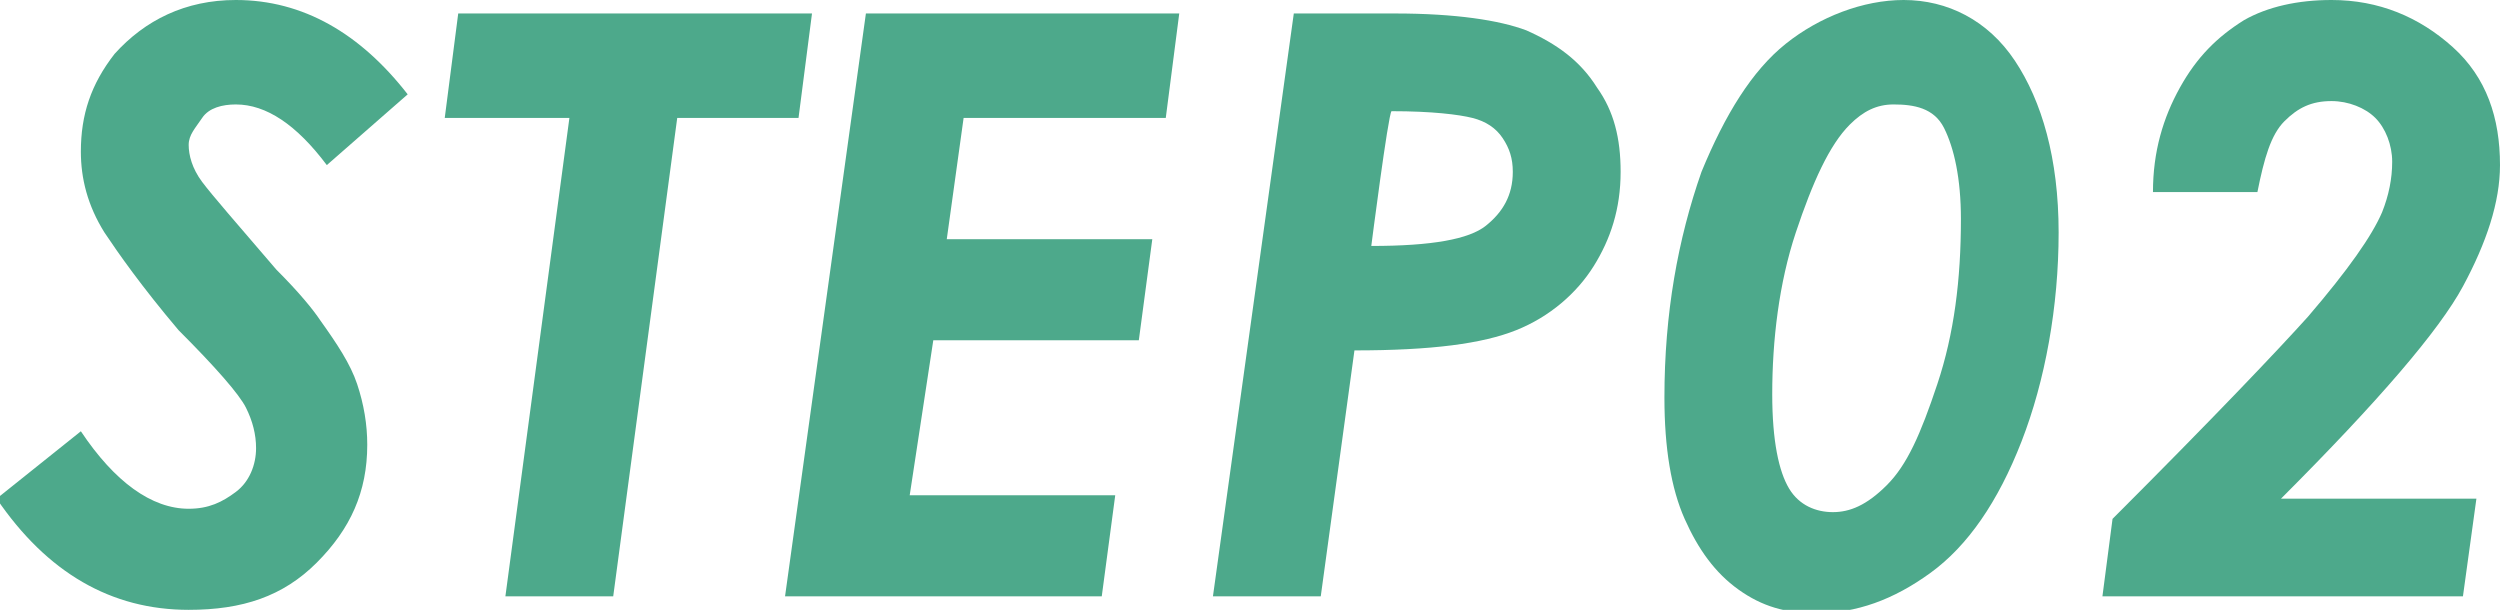 <?xml version="1.0" encoding="utf-8"?>
<!-- Generator: Adobe Illustrator 28.1.0, SVG Export Plug-In . SVG Version: 6.00 Build 0)  -->
<svg version="1.1" id="_レイヤー_2" xmlns="http://www.w3.org/2000/svg" xmlns:xlink="http://www.w3.org/1999/xlink" x="0px"
	 y="0px" width="74.2px" height="18.1px" viewBox="0 0 74.2 18.1" style="enable-background:new 0 0 74.2 18.1;"
	 xml:space="preserve">
<style type="text/css">
	.st0{fill:#4DA98B;}
</style>
<g id="_レイヤー_5">
	<g>
		<path class="st0" d="M12.1,2.8L9.7,4.9C8.8,3.7,7.9,3.1,7,3.1c-0.4,0-0.8,0.1-1,0.4S5.6,4,5.6,4.3C5.6,4.6,5.7,5,6,5.4
			S7,6.6,8.2,8c0.7,0.7,1.1,1.2,1.3,1.5c0.5,0.7,0.9,1.3,1.1,1.9s0.3,1.2,0.3,1.8c0,1.4-0.5,2.5-1.5,3.5s-2.2,1.4-3.8,1.4
			c-2.3,0-4.2-1.1-5.7-3.3l2.5-2c1,1.5,2.1,2.3,3.2,2.3c0.6,0,1-0.2,1.4-0.5s0.6-0.8,0.6-1.3c0-0.4-0.1-0.8-0.3-1.2s-0.9-1.2-2-2.3
			C4.2,8.5,3.5,7.5,3.1,6.9C2.6,6.1,2.4,5.3,2.4,4.5c0-1.1,0.3-2,1-2.9C4.3,0.6,5.5,0,7,0C9,0,10.7,1,12.1,2.8L12.1,2.8z"/>
		<path class="st0" d="M13.6,0.4h10.5l-0.4,3.1h-3.6l-1.9,14.2H15l1.9-14.2h-3.7C13.2,3.5,13.6,0.4,13.6,0.4z"/>
		<path class="st0" d="M25.7,0.4H35l-0.4,3.1h-6l-0.5,3.6h6.1l-0.4,3h-6.1L27,14.7h6.1l-0.4,3h-9.4L25.7,0.4z"/>
		<path class="st0" d="M38.4,0.4h3c1.8,0,3.1,0.2,3.9,0.5c0.9,0.4,1.6,0.9,2.1,1.7c0.5,0.7,0.7,1.5,0.7,2.5c0,1.1-0.3,2-0.8,2.8
			S46,9.4,45,9.8s-2.5,0.6-4.8,0.6l-1,7.3H36L38.4,0.4z M40.7,7.3c1.8,0,2.9-0.2,3.4-0.6s0.8-0.9,0.8-1.6c0-0.4-0.1-0.7-0.3-1
			s-0.5-0.5-0.9-0.6s-1.2-0.2-2.4-0.2C41.2,3.4,40.7,7.3,40.7,7.3z"/>
		<path class="st0" d="M56.5,0c1.3,0,2.5,0.6,3.3,1.8s1.3,2.9,1.3,5.1s-0.4,4.4-1.1,6.2s-1.6,3.1-2.7,3.9s-2.2,1.2-3.4,1.2
			c-0.9,0-1.6-0.2-2.3-0.7s-1.2-1.2-1.6-2.1s-0.6-2.1-0.6-3.6c0-2.5,0.4-4.7,1.1-6.7c0.7-1.7,1.5-3,2.5-3.8S55.3,0,56.5,0L56.5,0z
			 M56.2,3.1c-0.5,0-0.9,0.2-1.3,0.6c-0.6,0.6-1.1,1.7-1.6,3.2s-0.7,3.2-0.7,4.8c0,1.4,0.2,2.3,0.5,2.8s0.8,0.7,1.3,0.7
			c0.5,0,1-0.2,1.6-0.8s1-1.5,1.5-3s0.7-3.1,0.7-4.9c0-1.2-0.2-2.1-0.5-2.7S56.8,3.1,56.2,3.1z"/>
		<path class="st0" d="M67,5.7h-3.1c0-1.2,0.3-2.2,0.8-3.1s1.1-1.5,1.9-2C67.3,0.2,68.2,0,69.2,0c1.4,0,2.6,0.5,3.6,1.4
			s1.4,2.1,1.4,3.5c0,1.1-0.4,2.3-1.1,3.6s-2.5,3.4-5.4,6.3h5.8l-0.4,2.9H62.4l0.3-2.3c3-3,4.9-5,5.8-6C69.7,8,70.4,7,70.7,6.3
			c0.2-0.5,0.3-1,0.3-1.5c0-0.5-0.2-1-0.5-1.3S69.7,3,69.2,3c-0.6,0-1,0.2-1.4,0.6S67.2,4.7,67,5.7z"/>
	</g>
</g>
</svg>
